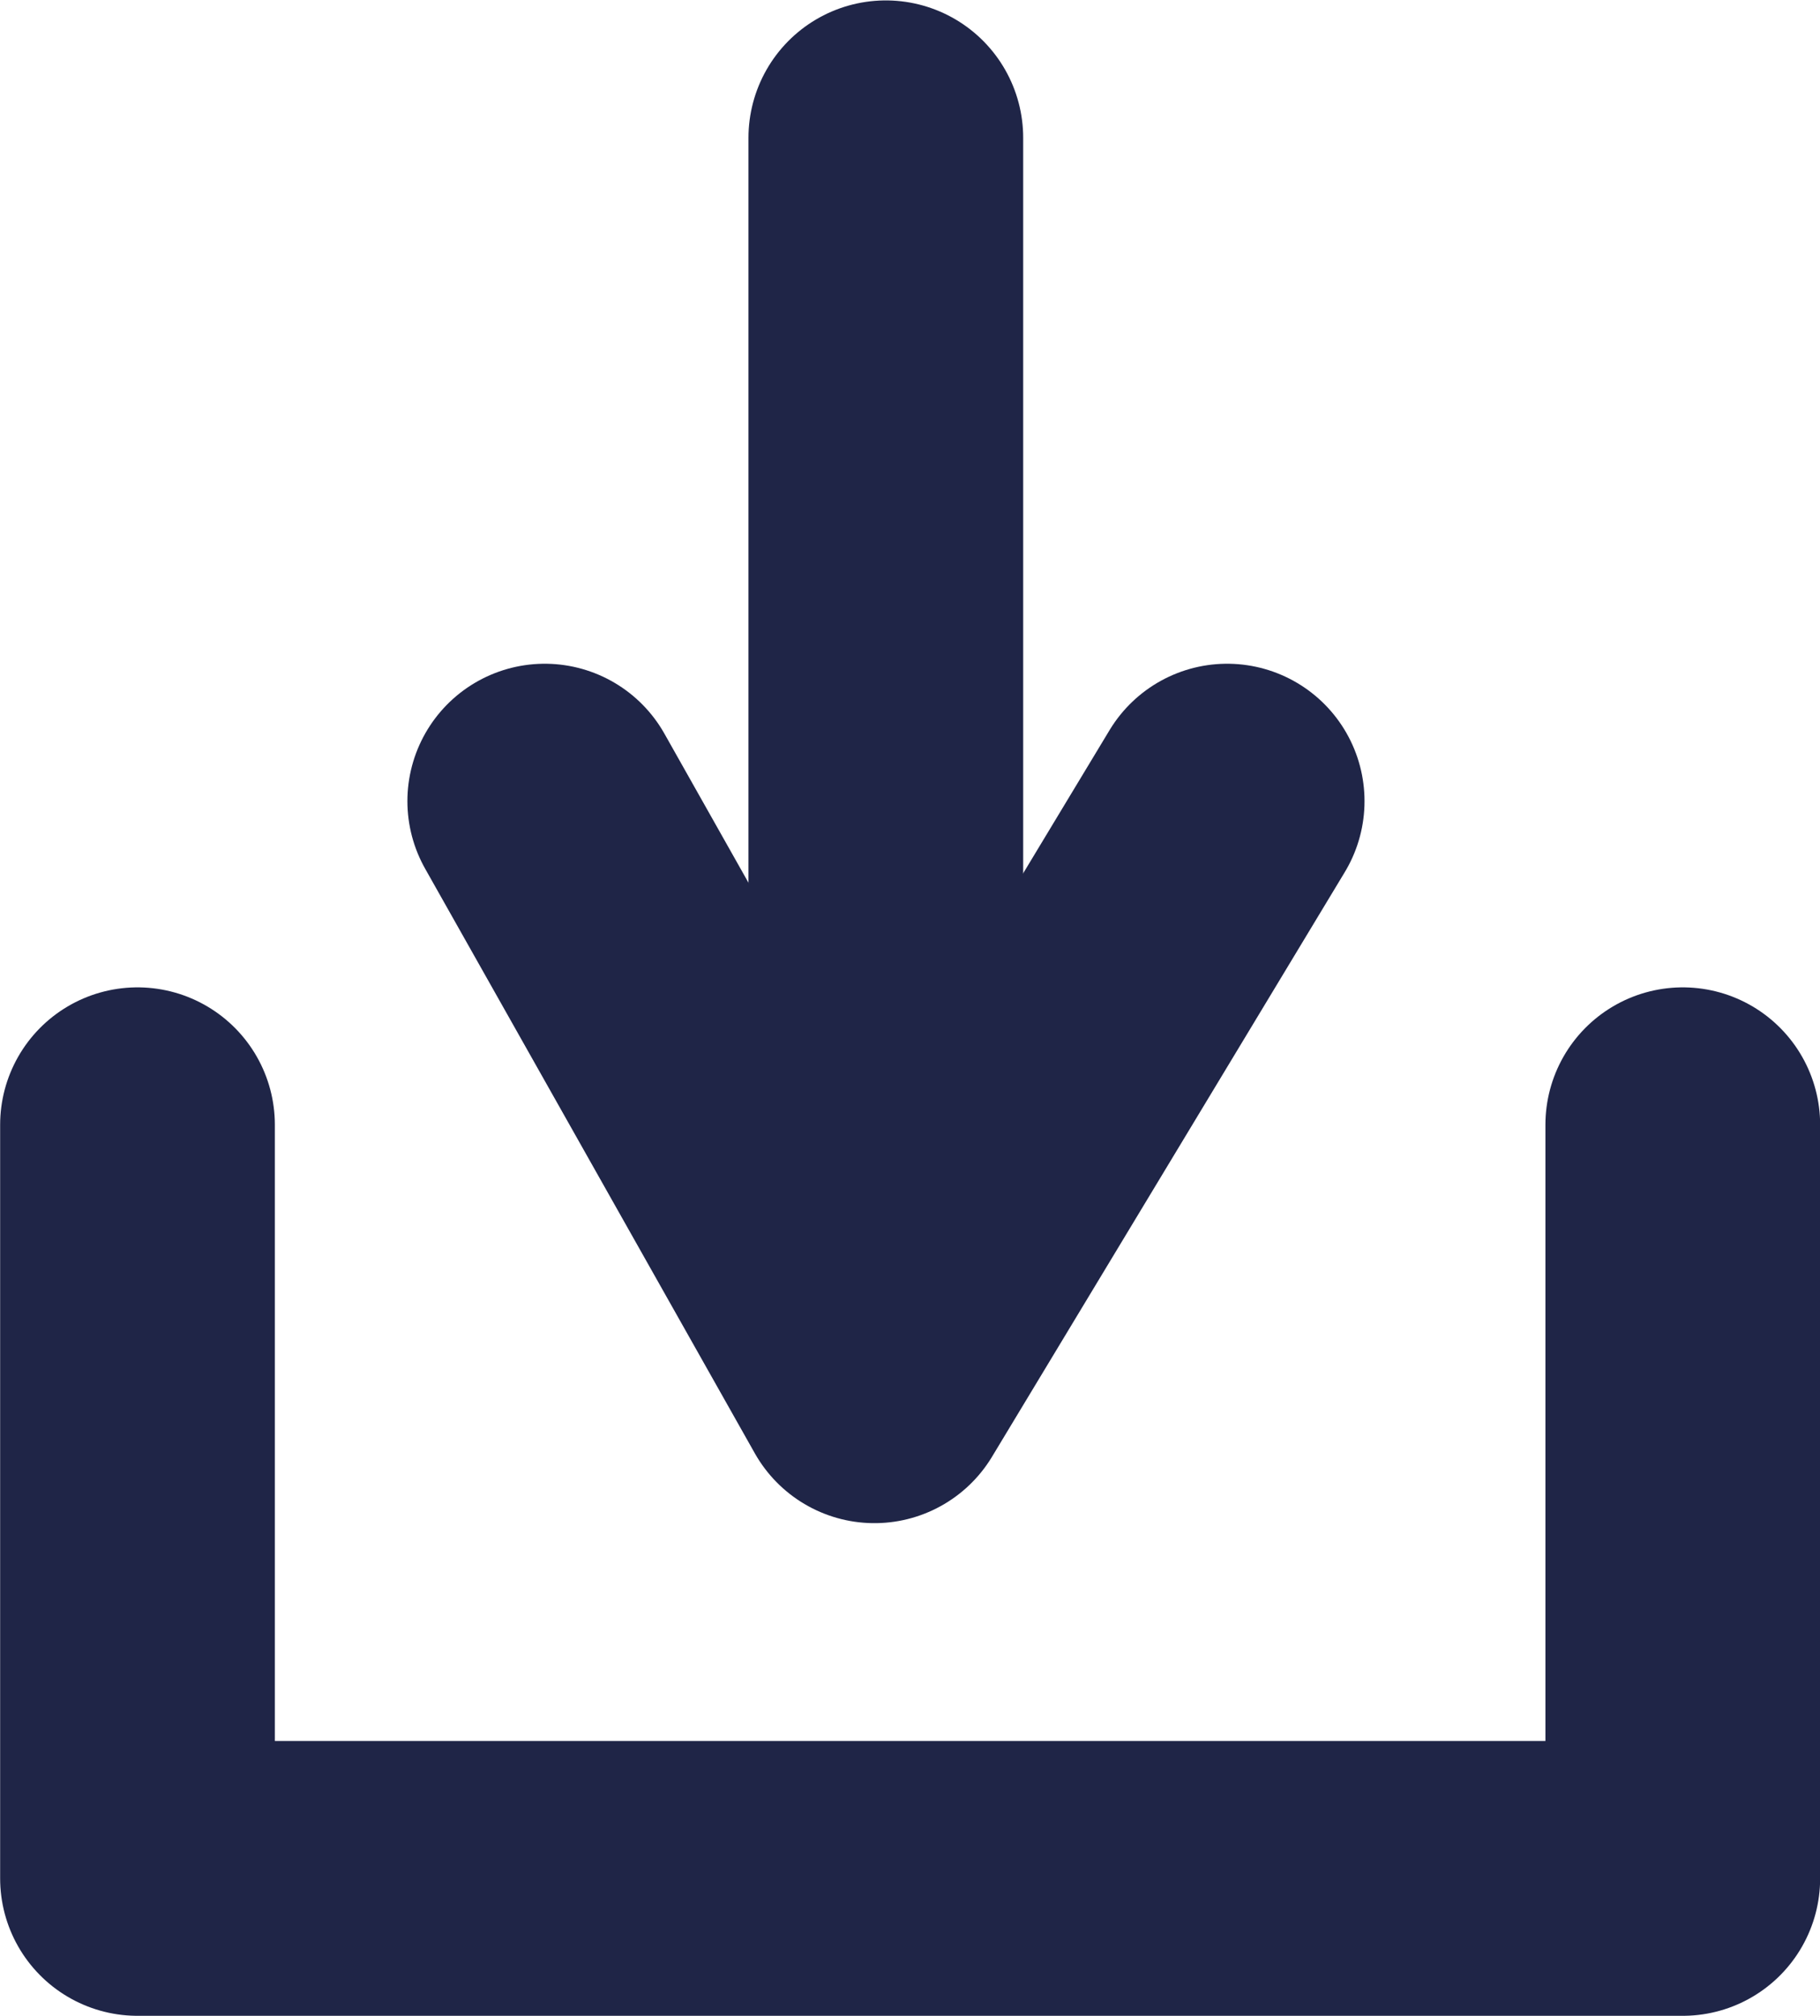 <svg xmlns="http://www.w3.org/2000/svg" width="13.25" height="14.67" viewBox="0 0 13.25 14.67"><defs><style>.a,.b{fill:none;stroke:#1f2547;stroke-linecap:round;stroke-width:2px;}.a{stroke-linejoin:round;}</style></defs><g transform="translate(-1149.346 -583.967)"><path class="a" d="M8822.348,12196.279v5.484h11.25v-5.484" transform="translate(-7672.001 -11604.127)"/><path class="a" d="M8824.205,12193.994l2.4,4.254,2.568-4.254" transform="translate(-7670.893 -11604.197)"/><path class="b" d="M8825.761,12199.8v-8.829" transform="translate(-7669.966 -11606.001)"/></g></svg>